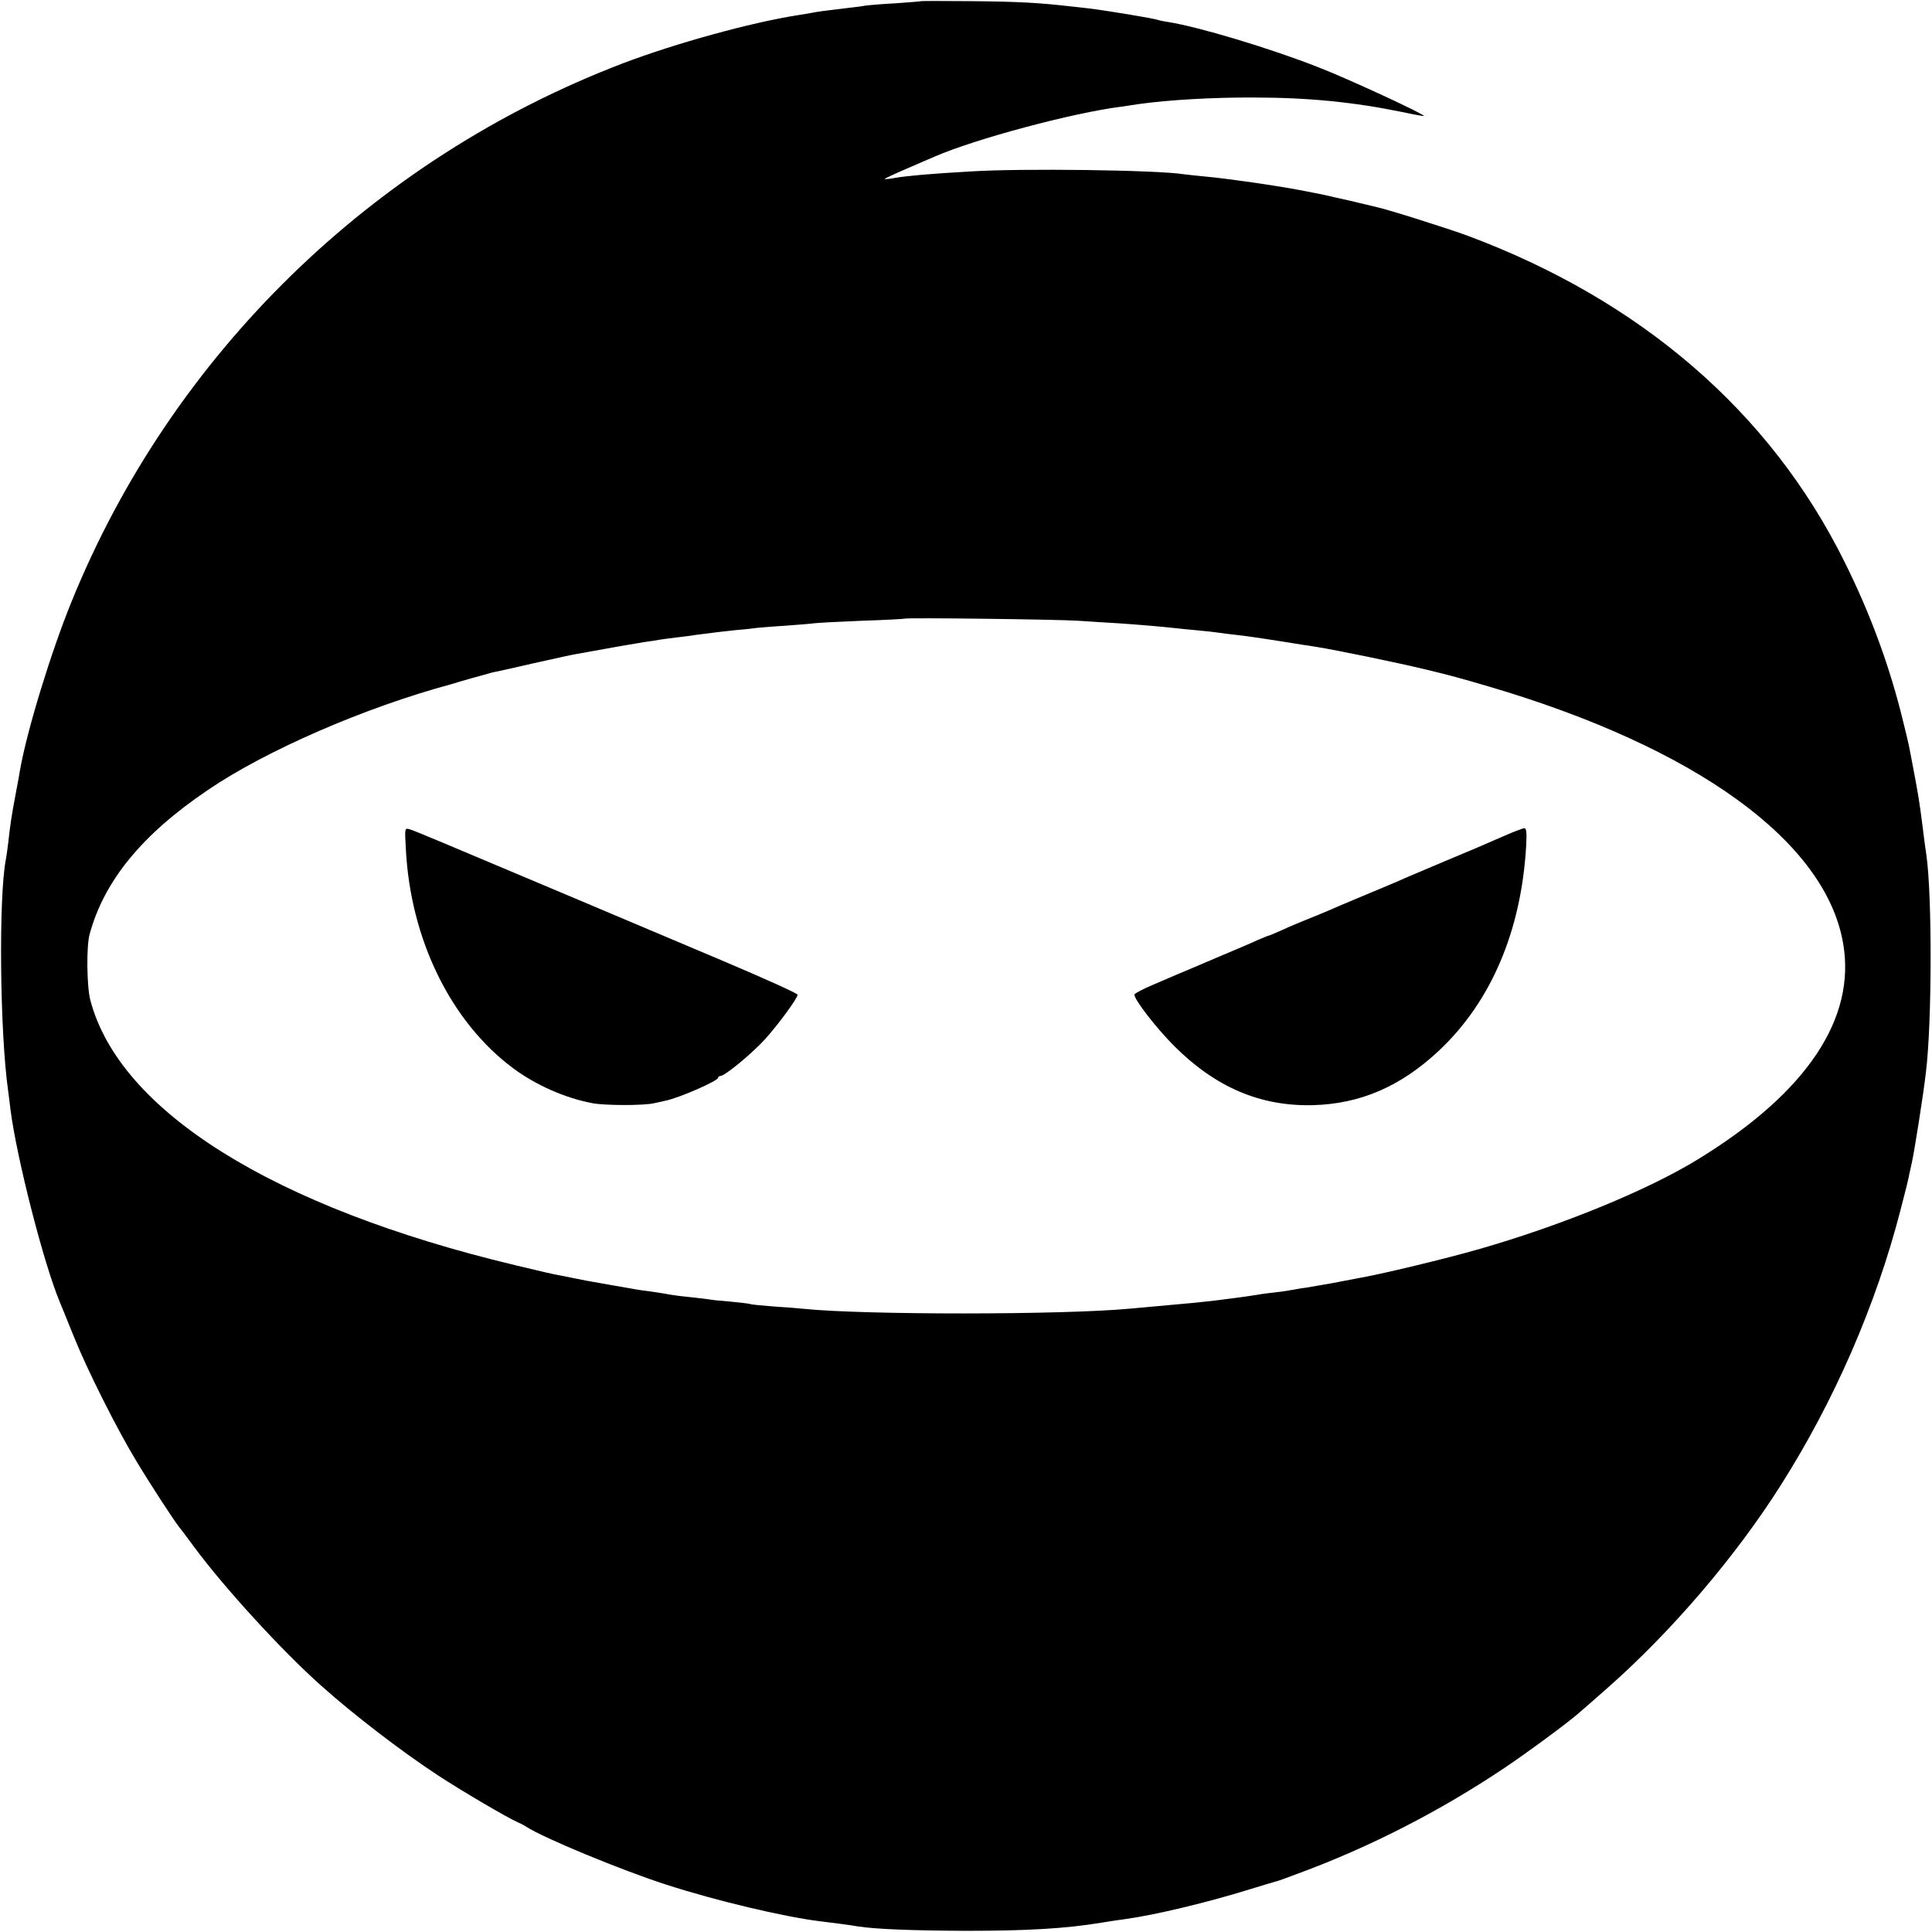<?xml version="1.0" standalone="no"?>
<!DOCTYPE svg PUBLIC "-//W3C//DTD SVG 20010904//EN"
 "http://www.w3.org/TR/2001/REC-SVG-20010904/DTD/svg10.dtd">
<svg version="1.0" xmlns="http://www.w3.org/2000/svg"
 width="826pt" height="826pt" viewBox="0 0 826 826"
 preserveAspectRatio="xMidYMid meet">
<g transform="translate(0,826) scale(0.1,-0.1)"
fill="#000000" stroke="none">
<path d="M3938 8255 c-2 -1 -50 -5 -108 -9 -58 -3 -116 -8 -130 -10 -14 -3
-47 -7 -75 -10 -94 -11 -130 -16 -155 -21 -14 -3 -41 -7 -60 -10 -202 -32
-521 -120 -745 -205 -1072 -409 -1930 -1246 -2359 -2302 -88 -216 -190 -549
-220 -718 -2 -14 -11 -63 -20 -110 -17 -90 -22 -124 -31 -205 -3 -27 -8 -59
-10 -70 -31 -158 -26 -737 10 -990 2 -16 7 -52 10 -80 27 -209 142 -657 210
-820 7 -16 34 -84 61 -150 56 -140 186 -399 269 -535 59 -98 160 -253 182
-280 7 -8 35 -46 64 -85 127 -172 373 -441 540 -590 142 -127 344 -282 504
-387 101 -66 295 -180 337 -198 13 -6 30 -14 38 -20 74 -48 407 -186 600 -248
210 -68 501 -137 655 -156 66 -8 128 -16 162 -22 77 -12 235 -18 463 -19 266
0 430 10 580 35 30 5 75 12 100 15 130 18 351 71 535 128 55 17 105 32 110 33
6 1 48 16 95 34 307 113 607 267 883 452 94 63 272 194 317 234 14 12 68 59
120 105 275 242 550 563 744 870 229 361 406 768 511 1174 19 72 36 141 38
155 3 14 8 36 11 50 10 44 49 288 60 385 26 210 27 755 2 930 -3 17 -10 71
-16 120 -14 109 -17 129 -41 255 -17 91 -19 102 -41 190 -56 233 -140 464
-253 690 -317 639 -870 1116 -1610 1392 -81 30 -343 113 -387 122 -12 3 -63
15 -113 27 -49 11 -99 22 -110 25 -139 28 -157 31 -310 54 -71 10 -161 22
-200 25 -38 4 -81 8 -94 10 -111 18 -691 26 -911 12 -177 -10 -271 -19 -320
-27 -25 -5 -46 -7 -48 -5 -1 1 41 21 95 44 54 24 107 46 118 51 171 75 592
188 800 214 11 2 44 6 73 11 128 18 322 29 492 28 236 0 430 -20 635 -62 50
-11 91 -18 93 -17 6 6 -328 161 -453 209 -209 82 -510 172 -641 193 -22 3 -42
8 -45 9 -7 5 -232 42 -294 49 -27 3 -68 8 -90 10 -122 14 -211 19 -407 21
-120 1 -219 1 -220 0z m672 -2649 c52 -3 131 -9 175 -11 87 -6 180 -14 235
-20 19 -2 64 -7 100 -10 36 -3 76 -8 90 -10 14 -2 50 -7 80 -10 47 -5 146 -20
275 -41 17 -2 46 -7 65 -10 82 -13 344 -67 460 -95 117 -28 148 -37 275 -74
886 -261 1440 -662 1515 -1098 56 -321 -155 -637 -615 -920 -216 -134 -588
-286 -940 -387 -142 -41 -424 -109 -525 -126 -14 -3 -63 -12 -110 -21 -47 -8
-94 -16 -105 -18 -11 -1 -33 -5 -50 -8 -16 -3 -52 -9 -80 -12 -27 -3 -61 -7
-75 -10 -31 -5 -71 -11 -175 -24 -77 -9 -127 -14 -265 -26 -36 -3 -85 -8 -110
-10 -289 -27 -1133 -27 -1390 -1 -19 2 -77 7 -128 10 -51 4 -98 8 -105 11 -6
2 -44 6 -82 10 -39 3 -81 7 -95 10 -14 2 -52 6 -85 10 -33 3 -69 8 -80 10 -20
4 -69 12 -132 20 -18 3 -70 12 -115 20 -46 8 -96 17 -113 20 -16 3 -41 8 -55
11 -14 3 -38 8 -55 11 -16 2 -103 22 -193 44 -1033 247 -1692 659 -1816 1134
-15 58 -17 229 -3 280 62 229 224 427 505 617 248 169 671 353 1042 453 8 3
47 14 85 25 39 11 79 22 90 25 11 2 90 19 175 39 85 19 166 37 180 39 130 24
262 47 295 52 22 3 51 7 65 10 14 2 48 7 75 10 28 3 65 8 83 11 78 10 101 13
167 20 39 3 81 8 95 10 14 1 68 6 120 9 52 4 105 8 118 10 13 2 105 7 205 11
100 3 183 8 185 9 5 5 653 -3 742 -9z"/>
<path d="M1735 4633 c19 -388 192 -742 460 -941 96 -71 220 -126 335 -148 53
-11 220 -11 265 -1 22 5 45 10 50 11 59 12 225 85 225 98 0 4 5 8 11 8 18 0
133 95 189 156 56 62 140 176 140 191 0 6 -145 71 -322 146 -178 75 -474 200
-658 278 -541 228 -654 276 -677 283 -23 7 -23 7 -18 -81z"/>
<path d="M6435 4688 c-108 -47 -121 -53 -265 -113 -74 -31 -148 -63 -165 -70
-16 -8 -91 -39 -165 -70 -74 -31 -148 -62 -165 -70 -16 -7 -55 -23 -85 -35
-30 -12 -78 -32 -108 -46 -29 -13 -55 -24 -57 -24 -3 0 -24 -9 -48 -19 -23
-11 -103 -45 -177 -76 -74 -32 -148 -63 -165 -70 -16 -7 -65 -28 -107 -46 -43
-18 -78 -37 -78 -41 0 -23 92 -141 169 -219 177 -177 368 -259 592 -254 205 5
378 80 542 234 223 210 351 512 372 875 3 56 1 76 -8 75 -6 0 -43 -14 -82 -31z"/>
</g>
</svg>
